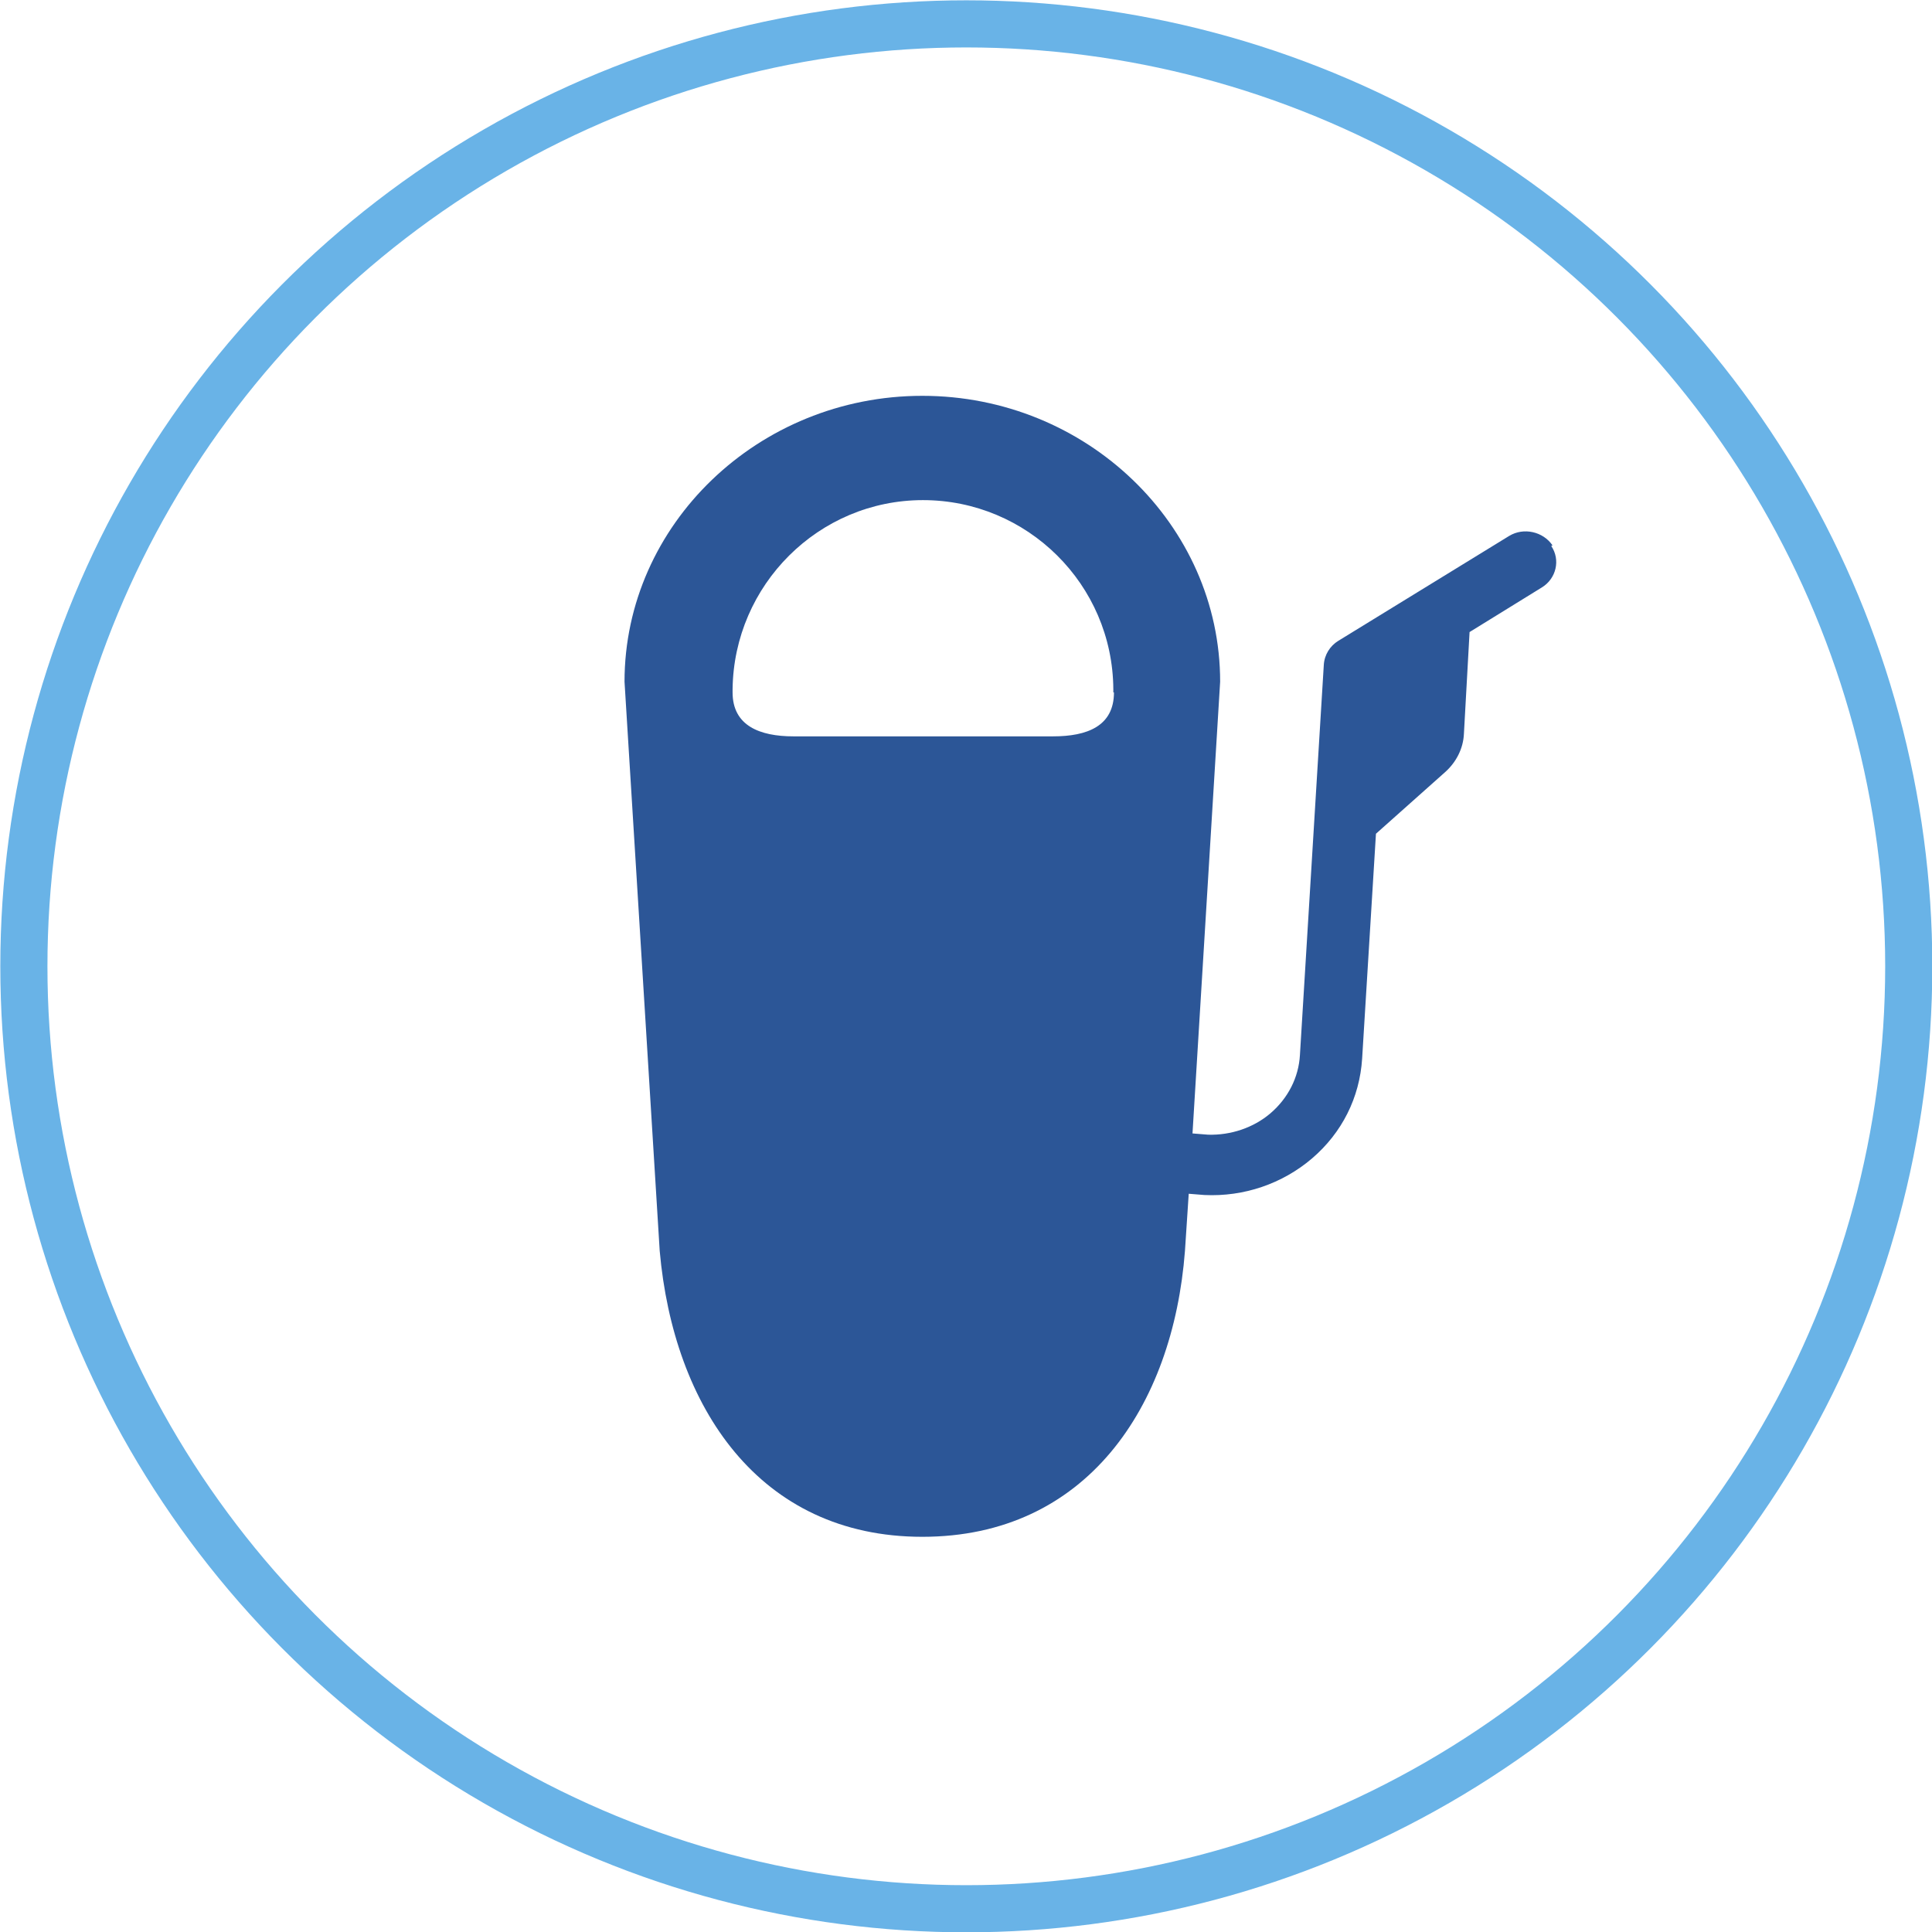 <?xml version="1.0" encoding="UTF-8"?><svg id="Calque_2" xmlns="http://www.w3.org/2000/svg" viewBox="0 0 30.75 30.75"><defs><style>.cls-1{fill:#2c5697;}.cls-2{fill:none;stroke:#69b3e7;stroke-miterlimit:10;stroke-width:.75px;}</style></defs><g id="Calque_1-2"><g><circle class="cls-2" cx="15.38" cy="15.38" r="15"/><path class="cls-1" d="M24.71,8.68c-.15-.22-.46-.29-.69-.15l-2.72,1.67c-.13,.08-.22,.22-.23,.38l-.38,6.21c-.02,.36-.19,.69-.47,.93-.27,.23-.63,.35-.99,.34l-.25-.02,.44-7.19c0-2.5-2.13-4.55-4.74-4.55h0c-2.61,0-4.74,2.05-4.74,4.55l.56,9.06c.22,2.48,1.58,4.55,4.18,4.55h0c2.61,0,3.99-2.07,4.18-4.55l.06-.91,.25,.02c.63,.03,1.24-.18,1.71-.58,.48-.41,.76-.97,.8-1.59l.22-3.58,1.1-.98c.18-.16,.29-.38,.3-.61l.09-1.62,1.15-.71c.23-.14,.3-.44,.15-.66Zm-6.98,2.34c0,.54-.43,.7-.97,.7h-4.13c-.54,0-.97-.17-.97-.7v-.05h0c.02-1.66,1.37-3.01,3.03-3.01s3.02,1.34,3.03,3.01h0v.05Z"/></g></g></svg>